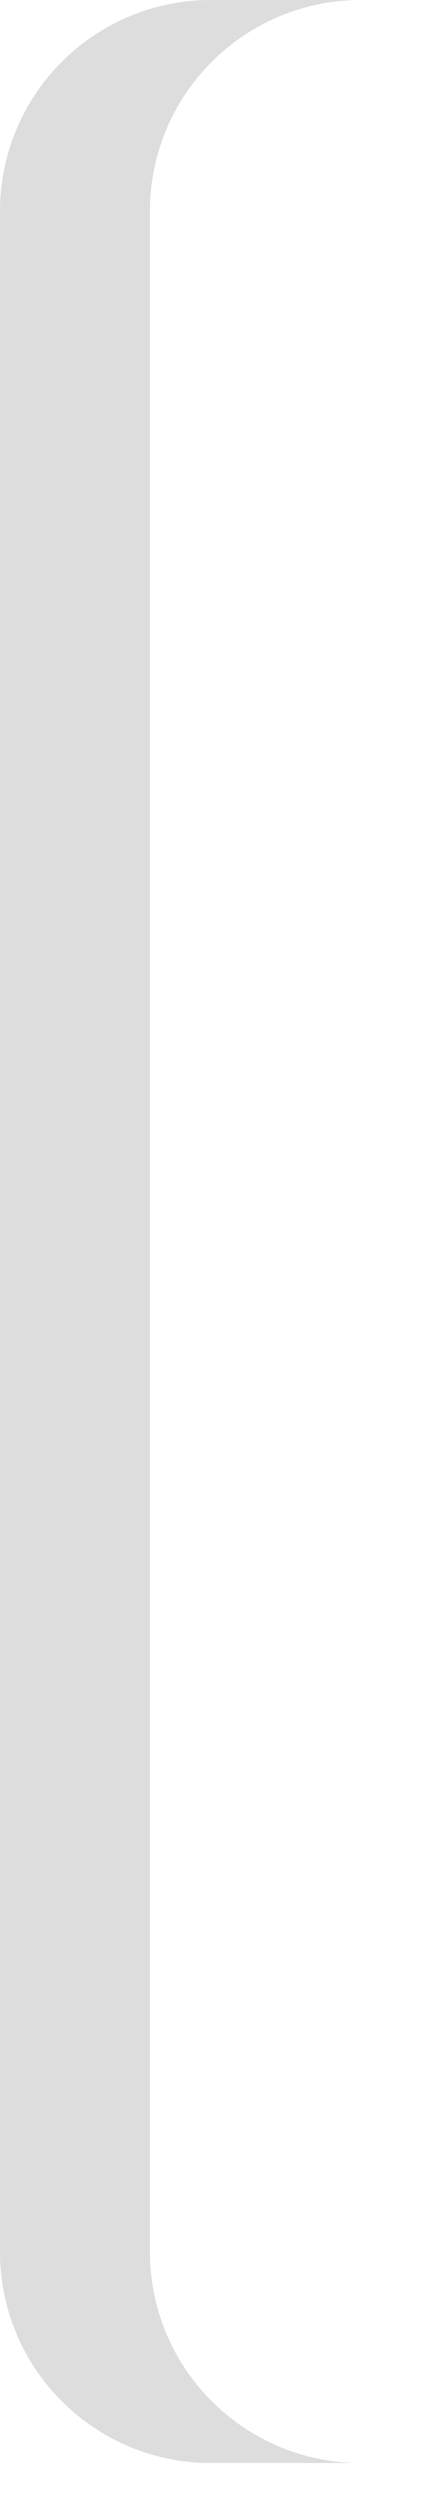 <?xml version="1.0" encoding="utf-8"?>
<svg xmlns="http://www.w3.org/2000/svg" fill="none" height="100%" overflow="visible" preserveAspectRatio="none" style="display: block;" viewBox="0 0 5 28" width="100%">
<path d="M1.681 25.221V2.365C1.681 1.059 2.74 0 4.046 0H2.364C1.059 0 0 1.059 0 2.365V25.221C0 26.527 1.059 27.586 2.364 27.586H4.046C2.74 27.586 1.681 26.527 1.681 25.221Z" fill="#202121" id="Vector" opacity="0.15"/>
</svg>